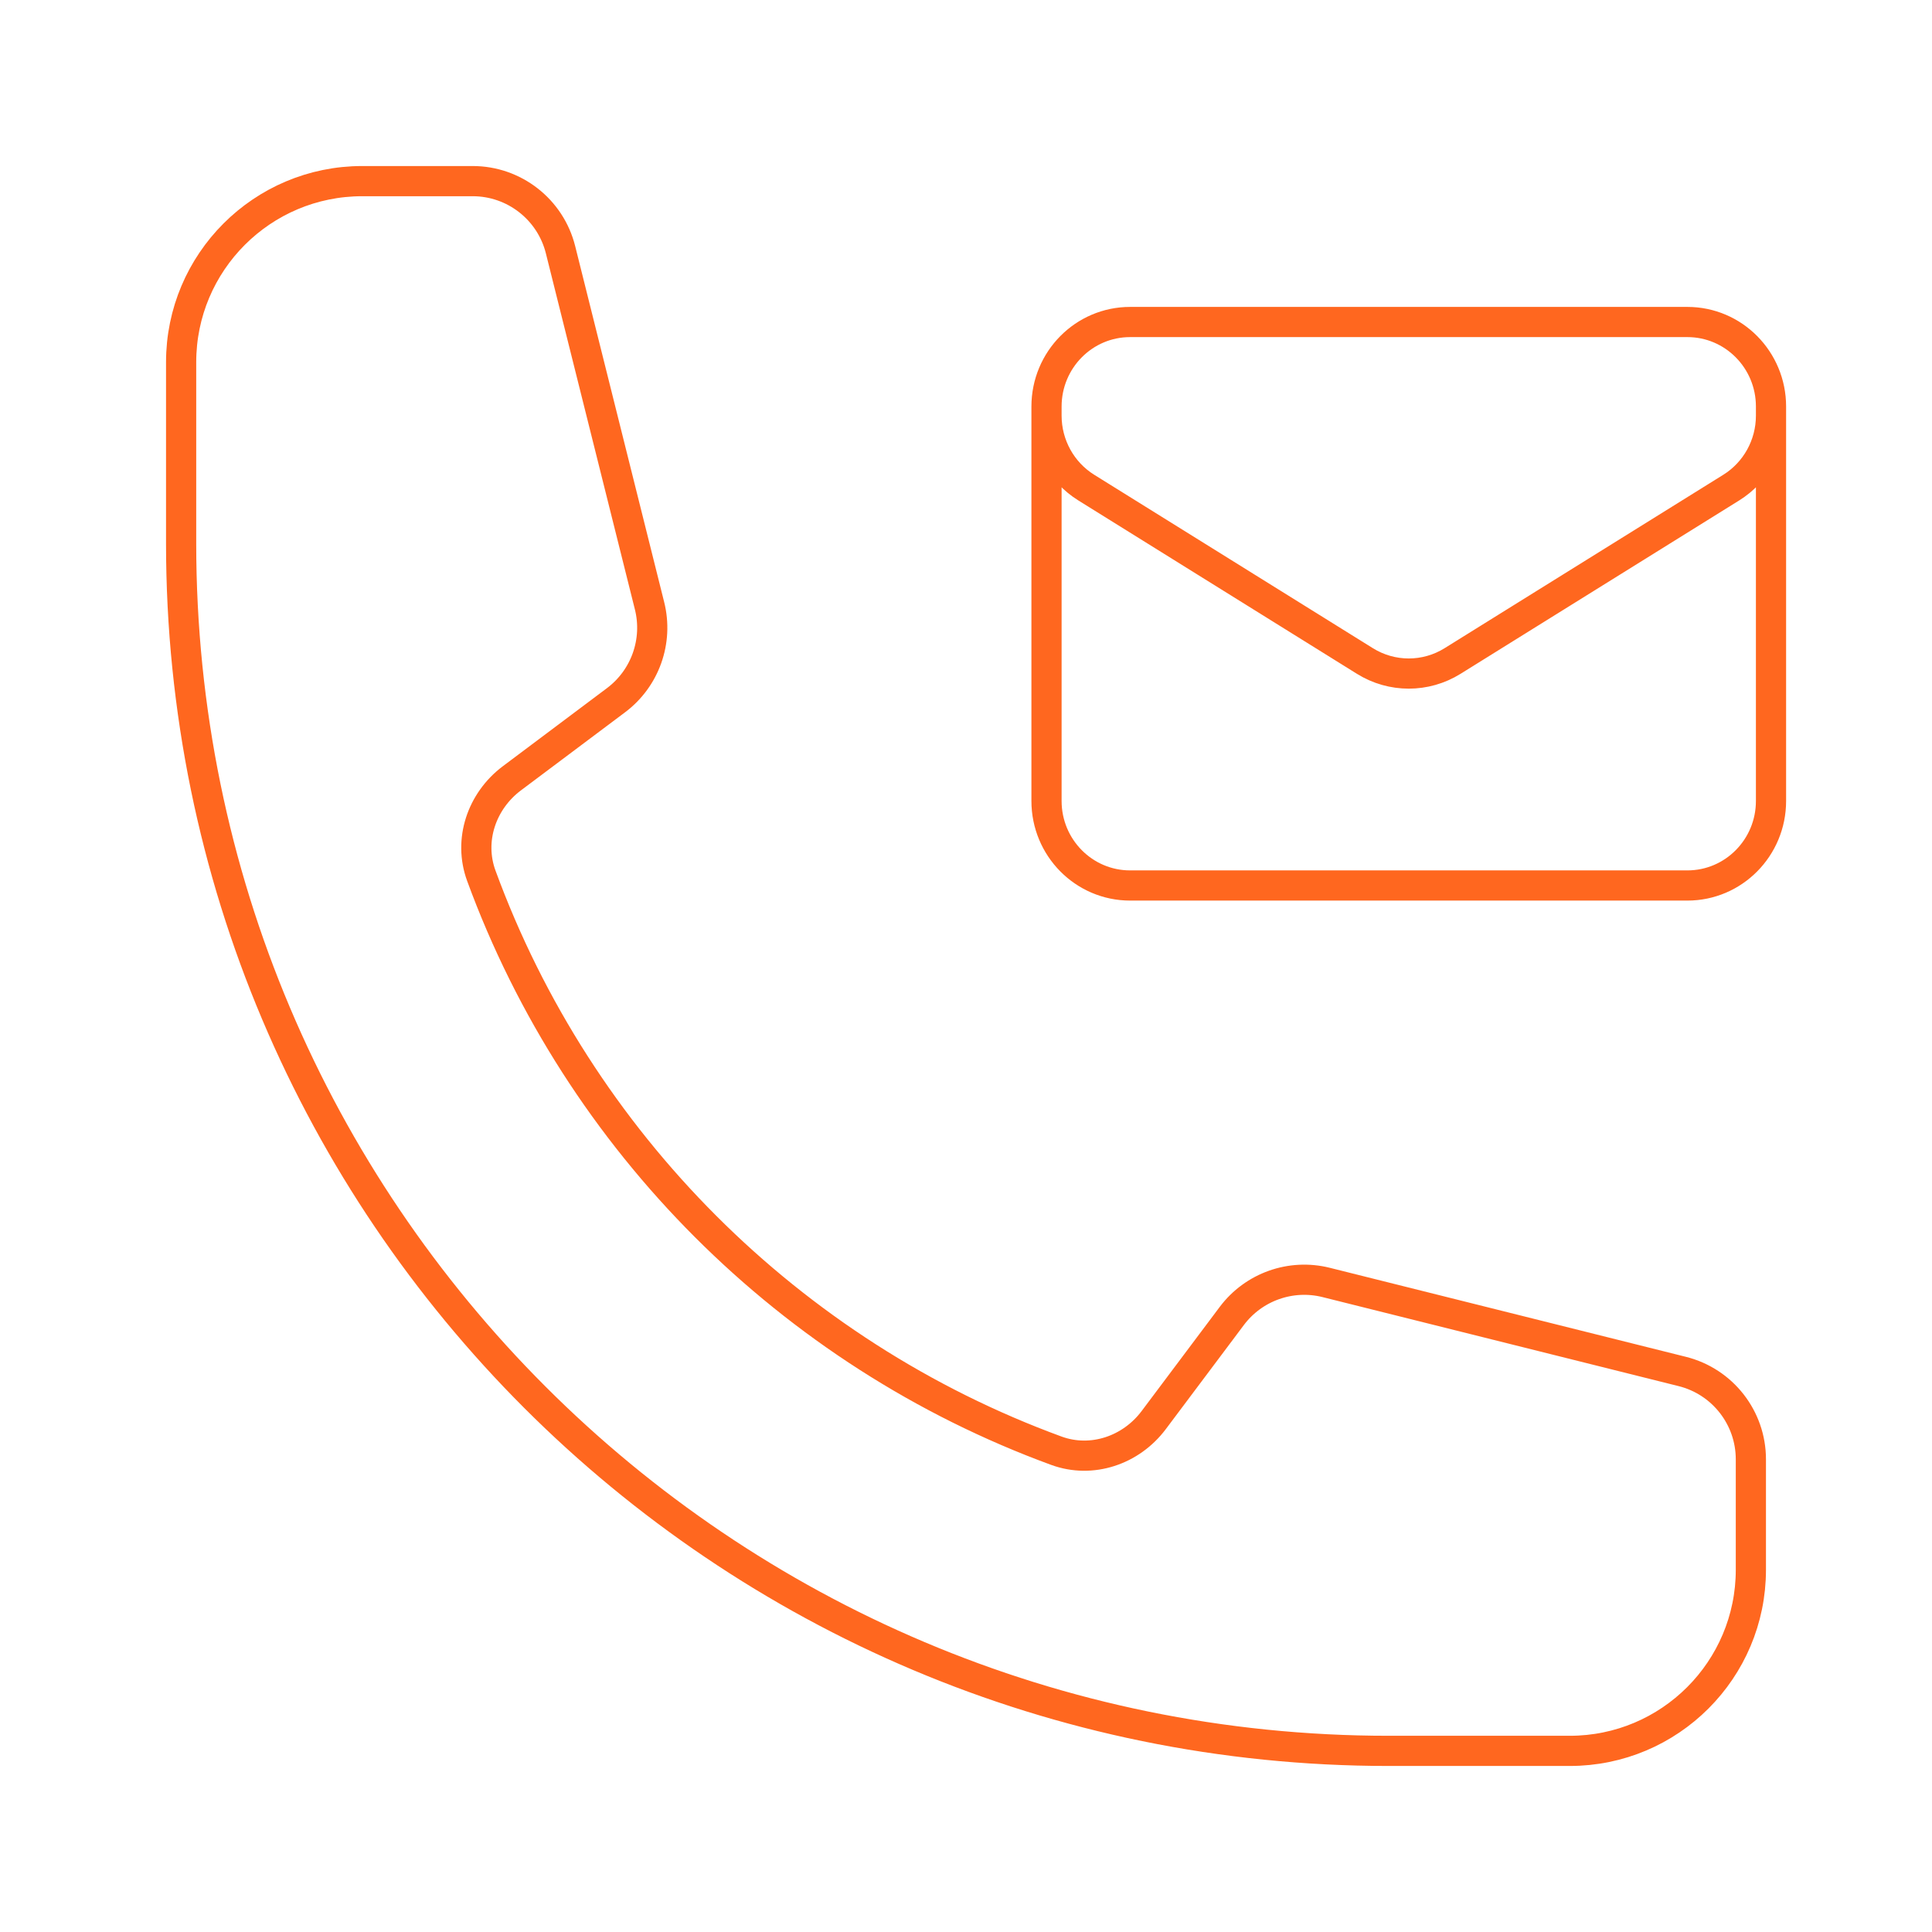 <svg width="64" height="64" viewBox="0 0 64 64" fill="none" xmlns="http://www.w3.org/2000/svg">
<path d="M58.667 13.467V26.533C58.667 28.08 57.427 29.333 55.897 29.333H37.436C35.907 29.333 34.667 28.08 34.667 26.533V13.467M58.667 13.467C58.667 11.92 57.427 10.667 55.897 10.667H37.436C35.907 10.667 34.667 11.92 34.667 13.467M58.667 13.467V13.769C58.667 14.741 58.168 15.644 57.349 16.153L48.118 21.897C47.228 22.451 46.105 22.451 45.215 21.897L35.985 16.153C35.166 15.644 34.667 14.741 34.667 13.769V13.467M46 58C23.909 58 6 40.091 6 18V12C6 8.686 8.686 6 12 6H15.658C17.034 6 18.234 6.937 18.568 8.272L21.517 20.068C21.81 21.238 21.372 22.471 20.407 23.195L16.957 25.782C15.956 26.533 15.513 27.832 15.943 29.007C19.174 37.826 26.174 44.826 34.993 48.057C36.168 48.487 37.467 48.044 38.218 47.043L40.805 43.593C41.529 42.628 42.761 42.19 43.932 42.483L55.728 45.432C57.063 45.766 58 46.966 58 48.342V52C58 55.314 55.314 58 52 58H46Z" stroke="#FF671F" stroke-linecap="round" stroke-linejoin="round"/>
</svg>
